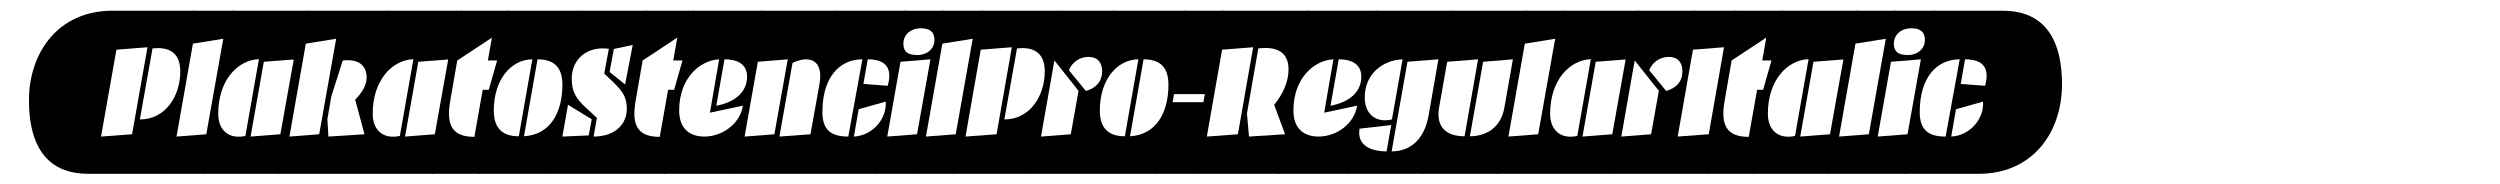 <?xml version="1.0" encoding="utf-8"?>
<!-- Generator: Adobe Illustrator 25.3.0, SVG Export Plug-In . SVG Version: 6.00 Build 0)  -->
<svg version="1.1" id="Layer_1" xmlns="http://www.w3.org/2000/svg" xmlns:xlink="http://www.w3.org/1999/xlink" x="0px" y="0px"
	 viewBox="0 0 2225 164" enable-background="new 0 0 2225 164" xml:space="preserve">
<g>
	<path d="M25.782,89.154c0-41.602,25.345-79.62,74.372-79.62h73.091l-25.473,145.159H78.393
		C48.183,154.693,25.782,137.667,25.782,89.154z M89.913,121.54l27.649-2.049l13.696-77.443l-27.649,2.176L89.913,121.54z
		 M124.475,106.306c22.785,0,35.97-20.736,35.97-42.754c0-14.464-7.552-20.737-19.841-20.737c-1.408,0-3.2,0.128-4.864,0.256
		L124.475,106.306z"/>
	<path d="M172.085,9.534h35.585l-25.473,145.159h-35.585L172.085,9.534z M157.108,121.54l26.497-2.049l15.104-84.996l-27.009,4.352
		L157.108,121.54z"/>
	<path d="M206.517,9.534h67.203l-25.473,145.159h-67.203L206.517,9.534z M194.228,101.186c0,13.44,7.68,20.481,18.049,20.481
		c1.92,0,3.968-0.128,6.144-0.769l12.033-68.227C211.893,53.312,194.228,70.977,194.228,101.186z M223.029,121.54l26.497-2.049
		l11.905-66.562l-26.625,2.048L223.029,121.54z"/>
	<path d="M272.563,9.534h72.58l-25.602,145.159H247.09L272.563,9.534z M257.587,121.54l26.497-2.049l15.104-84.996l-27.009,4.352
		L257.587,121.54z M292.276,121.54l32.129-2.049l-8.32-30.849c6.784-6.656,10.241-13.569,10.241-19.585
		c0-10.24-6.528-16.896-21.249-15.232l-10.241,32.001l-3.456,20.225L292.276,121.54z"/>
	<path d="M343.987,9.534h67.203l-25.473,145.159h-67.203L343.987,9.534z M331.699,101.186c0,13.44,7.68,20.481,18.049,20.481
		c1.92,0,3.968-0.128,6.144-0.769l12.033-68.227C349.363,53.312,331.699,70.977,331.699,101.186z M360.5,121.54l26.497-2.049
		l11.905-66.562l-26.625,2.048L360.5,121.54z"/>
	<path d="M410.034,9.534h42.626l-25.473,145.159h-42.626L410.034,9.534z M406.962,53.824l-6.272,36.097
		c-3.84,22.146,2.304,31.874,21.505,31.874l7.424-41.858h5.376l7.424-26.113h-8.192l3.584-20.353L406.962,53.824z"/>
	<path d="M451.505,9.534h63.875l-25.473,145.159h-63.875L451.505,9.534z M439.472,98.37c0,16.514,8.449,22.913,22.273,22.913
		L473.778,52.8C454.961,52.928,439.472,70.593,439.472,98.37z M466.354,121.283c23.809-1.407,34.178-21.633,34.178-45.954
		c0-16.385-8.32-22.529-22.145-22.529L466.354,121.283z"/>
	<path d="M514.224,9.534h61.827l-25.473,145.159H488.75L514.224,9.534z M500.527,121.54l23.425-1.024l2.688-14.337L505.519,93.25
		L500.527,121.54z M521.648,96.066l9.601,8.832l-2.944,16.642c19.457,0,29.569-11.265,29.569-24.834
		c0-10.24-3.968-15.616-11.393-22.913l-8.704-8.32l4.096-22.017c-19.201-2.688-33.026,8.96-33.026,26.625
		C508.847,81.217,512.432,87.618,521.648,96.066z M542.513,64.064l13.825,11.137L563.122,40l-16.769,3.584L542.513,64.064z"/>
	<path d="M575.022,9.534h42.626l-25.473,145.159h-42.626L575.022,9.534z M571.95,53.824l-6.272,36.097
		c-3.84,22.146,2.304,31.874,21.505,31.874l7.424-41.858h5.376l7.424-26.113h-8.192l3.584-20.353L571.95,53.824z"/>
	<path d="M616.493,9.534h62.339l-25.473,145.159H591.02L616.493,9.534z M604.46,98.37c0,15.489,8.705,23.17,22.401,23.17
		c16.513,0,32.001-11.905,34.305-27.521l-29.313,6.272l8.192-47.491C622.509,53.696,604.46,69.825,604.46,98.37z M664.879,68.289
		c0-9.856-6.656-15.489-20.097-15.489l-7.296,41.346C655.919,90.562,664.879,80.705,664.879,68.289z"/>
	<path d="M677.677,9.534h67.459l-25.473,145.159h-67.459L677.677,9.534z M662.7,121.54l26.497-2.049L701.102,52.8l-26.625,2.176
		L662.7,121.54z M693.677,121.54l27.649-2.049l6.913-38.529c0.896-4.992,1.792-9.217,1.792-13.185
		c0-10.113-4.992-14.977-12.544-14.977c-3.457,0-7.681,1.024-12.161,3.2L693.677,121.54z"/>
	<path d="M743.979,9.534h61.827l-25.473,145.159h-61.827L743.979,9.534z M731.947,99.65c0,16.129,7.681,21.89,23.041,21.89
		l12.545-68.74C747.18,52.8,731.947,68.673,731.947,99.65z M764.205,97.218l-4.225,24.321c16.257-0.769,29.441-15.489,28.29-31.106
		L764.205,97.218z M772.269,52.8l-3.84,21.889l21.633,1.664C794.286,61.504,789.293,52.8,772.269,52.8z"/>
	<path d="M804.651,9.534h35.585l-25.473,145.159h-35.585L804.651,9.534z M789.675,121.54l26.497-2.049L828.077,52.8l-26.625,2.176
		L789.675,121.54z M816.3,48.96c9.473,0,15.361-6.017,15.361-13.441s-4.48-10.368-12.289-10.368
		c-8.577,0-15.361,5.504-15.361,13.696C804.011,46.272,808.235,48.96,816.3,48.96z"/>
	<path d="M839.083,9.534h35.585l-25.473,145.159H813.61L839.083,9.534z M824.106,121.54l26.497-2.049l15.104-84.996l-27.009,4.352
		L824.106,121.54z"/>
	<path d="M873.515,9.534h69.123l-25.473,145.159h-69.123L873.515,9.534z M859.306,121.54l27.649-2.049l13.569-77.443l-27.649,2.176
		L859.306,121.54z M893.868,106.306c22.657,0,35.97-20.736,35.97-42.754c0-14.464-7.553-20.737-19.841-20.737
		c-1.536,0-3.2,0.128-4.864,0.256L893.868,106.306z"/>
	<path d="M941.481,9.534h50.562l-25.602,145.159h-50.434L941.481,9.534z M926.505,121.54l26.497-2.049l6.912-38.657l-21.505-27.009
		L926.505,121.54z M980.907,63.552c0-7.808-3.968-12.928-12.161-12.928c-7.68,0-14.593,4.608-17.409,11.904l15.104,18.433
		C974.507,78.785,980.907,73.153,980.907,63.552z"/>
	<path d="M990.888,9.534h63.875l-25.473,145.159h-63.875L990.888,9.534z M978.855,98.37c0,16.514,8.449,22.913,22.273,22.913
		l12.033-68.483C994.344,52.928,978.855,70.593,978.855,98.37z M1005.736,121.283c23.809-1.407,34.178-21.633,34.178-45.954
		c0-16.385-8.32-22.529-22.145-22.529L1005.736,121.283z"/>
	<path d="M1053.606,9.534h35.842l-25.473,145.159h-35.842L1053.606,9.534z M1071.015,90.946l1.28-7.169h-27.394l-1.28,7.169
		H1071.015z"/>
	<path d="M1088.294,9.534h76.035l-25.473,145.159h-76.036L1088.294,9.534z M1074.085,121.54l27.649-2.049l13.568-77.443
		l-27.649,2.176L1074.085,121.54z M1143.721,119.491l-9.729-26.241c8.576-10.24,12.801-21.505,12.801-31.489
		c0-12.289-6.656-19.073-20.737-19.073c-1.792,0-3.968,0.256-6.145,0.384l-10.112,57.859l1.792,20.609L1143.721,119.491z"/>
	<path d="M1163.173,9.534h62.339l-25.474,145.159h-62.339L1163.173,9.534z M1151.141,98.37c0,15.489,8.704,23.17,22.4,23.17
		c16.513,0,32.002-11.905,34.306-27.521l-29.313,6.272l8.192-47.491C1169.189,53.696,1151.141,69.825,1151.141,98.37z
		 M1211.559,68.289c0-9.856-6.656-15.489-20.097-15.489l-7.296,41.346C1202.599,90.562,1211.559,80.705,1211.559,68.289z"/>
	<path d="M1224.356,9.534h67.971l-25.473,145.159h-67.972L1224.356,9.534z M1238.181,111.298l-28.161,3.2
		c-2.304,12.929,7.169,20.226,24.065,20.226L1238.181,111.298z M1214.628,86.593c0,13.441,7.681,20.481,18.049,20.481
		c1.92,0,3.968-0.256,6.145-0.769l9.473-53.506C1231.013,53.44,1214.628,65.473,1214.628,86.593z M1271.463,102.722l8.704-49.922
		l-27.521,2.176l-14.08,79.748C1253.158,134.724,1267.238,126.276,1271.463,102.722z"/>
	<path d="M1291.171,9.534h67.459l-25.473,145.159h-67.46L1291.171,9.534z M1315.492,52.8l-27.521,2.176l-7.168,40.706
		c-3.072,17.665,6.656,25.601,22.656,25.601L1315.492,52.8z M1338.917,95.682l7.553-42.882l-26.497,2.176l-11.777,66.307
		C1322.788,121.283,1335.845,113.475,1338.917,95.682z"/>
	<path d="M1357.474,9.534h35.586l-25.474,145.159H1332L1357.474,9.534z M1342.497,121.54l26.497-2.049l15.104-84.996l-27.009,4.352
		L1342.497,121.54z"/>
	<path d="M1391.905,9.534h67.203l-25.474,145.159h-67.203L1391.905,9.534z M1379.616,101.186c0,13.44,7.681,20.481,18.049,20.481
		c1.921,0,3.969-0.128,6.145-0.769l12.033-68.227C1397.281,53.312,1379.616,70.977,1379.616,101.186z M1408.418,121.54l26.497-2.049
		l11.904-66.562l-26.625,2.048L1408.418,121.54z"/>
	<path d="M1457.952,9.534h50.562l-25.602,145.159h-50.435L1457.952,9.534z M1442.976,121.54l26.497-2.049l6.912-38.657
		l-21.505-27.009L1442.976,121.54z M1497.378,63.552c0-7.808-3.968-12.928-12.16-12.928c-7.681,0-14.593,4.608-17.409,11.904
		l15.104,18.433C1490.978,78.785,1497.378,73.153,1497.378,63.552z"/>
	<path d="M1507.358,9.534h38.018l-25.473,145.159h-38.019L1507.358,9.534z M1493.149,121.54l27.649-2.049l13.568-77.443
		l-27.648,2.176L1493.149,121.54z"/>
	<path d="M1544.222,9.534h42.626l-25.474,145.159h-42.626L1544.222,9.534z M1541.149,53.824l-6.272,36.097
		c-3.84,22.146,2.305,31.874,21.505,31.874l7.425-41.858h5.376l7.425-26.113h-8.192l3.584-20.353L1541.149,53.824z"/>
	<path d="M1585.692,9.534h67.203l-25.474,145.159h-67.203L1585.692,9.534z M1573.403,101.186c0,13.44,7.681,20.481,18.049,20.481
		c1.921,0,3.969-0.128,6.145-0.769l12.033-68.227C1591.068,53.312,1573.403,70.977,1573.403,101.186z M1602.205,121.54l26.497-2.049
		l11.904-66.562l-26.625,2.048L1602.205,121.54z"/>
	<path d="M1651.739,9.534h35.586l-25.474,145.159h-35.586L1651.739,9.534z M1636.763,121.54l26.497-2.049l15.104-84.996
		l-27.009,4.352L1636.763,121.54z"/>
	<path d="M1686.171,9.534h35.586l-25.474,145.159h-35.586L1686.171,9.534z M1671.194,121.54l26.497-2.049l11.904-66.691
		l-26.625,2.176L1671.194,121.54z M1697.819,48.96c9.473,0,15.36-6.017,15.36-13.441s-4.479-10.368-12.288-10.368
		c-8.576,0-15.36,5.504-15.36,13.696C1685.531,46.272,1689.755,48.96,1697.819,48.96z"/>
	<path d="M1720.603,9.534h61.955c30.209,0,52.61,17.152,52.61,65.667c0,41.602-25.217,79.492-74.243,79.492h-65.796L1720.603,9.534z
		 M1708.57,99.65c0,16.129,7.68,21.89,23.041,21.89l12.544-68.74C1723.803,52.8,1708.57,68.673,1708.57,99.65z M1740.827,97.218
		l-4.224,24.321c16.257-0.769,29.441-15.489,28.289-31.106L1740.827,97.218z M1748.892,52.8l-3.84,21.889l21.633,1.664
		C1770.909,61.504,1765.917,52.8,1748.892,52.8z"/>
</g>
</svg>
